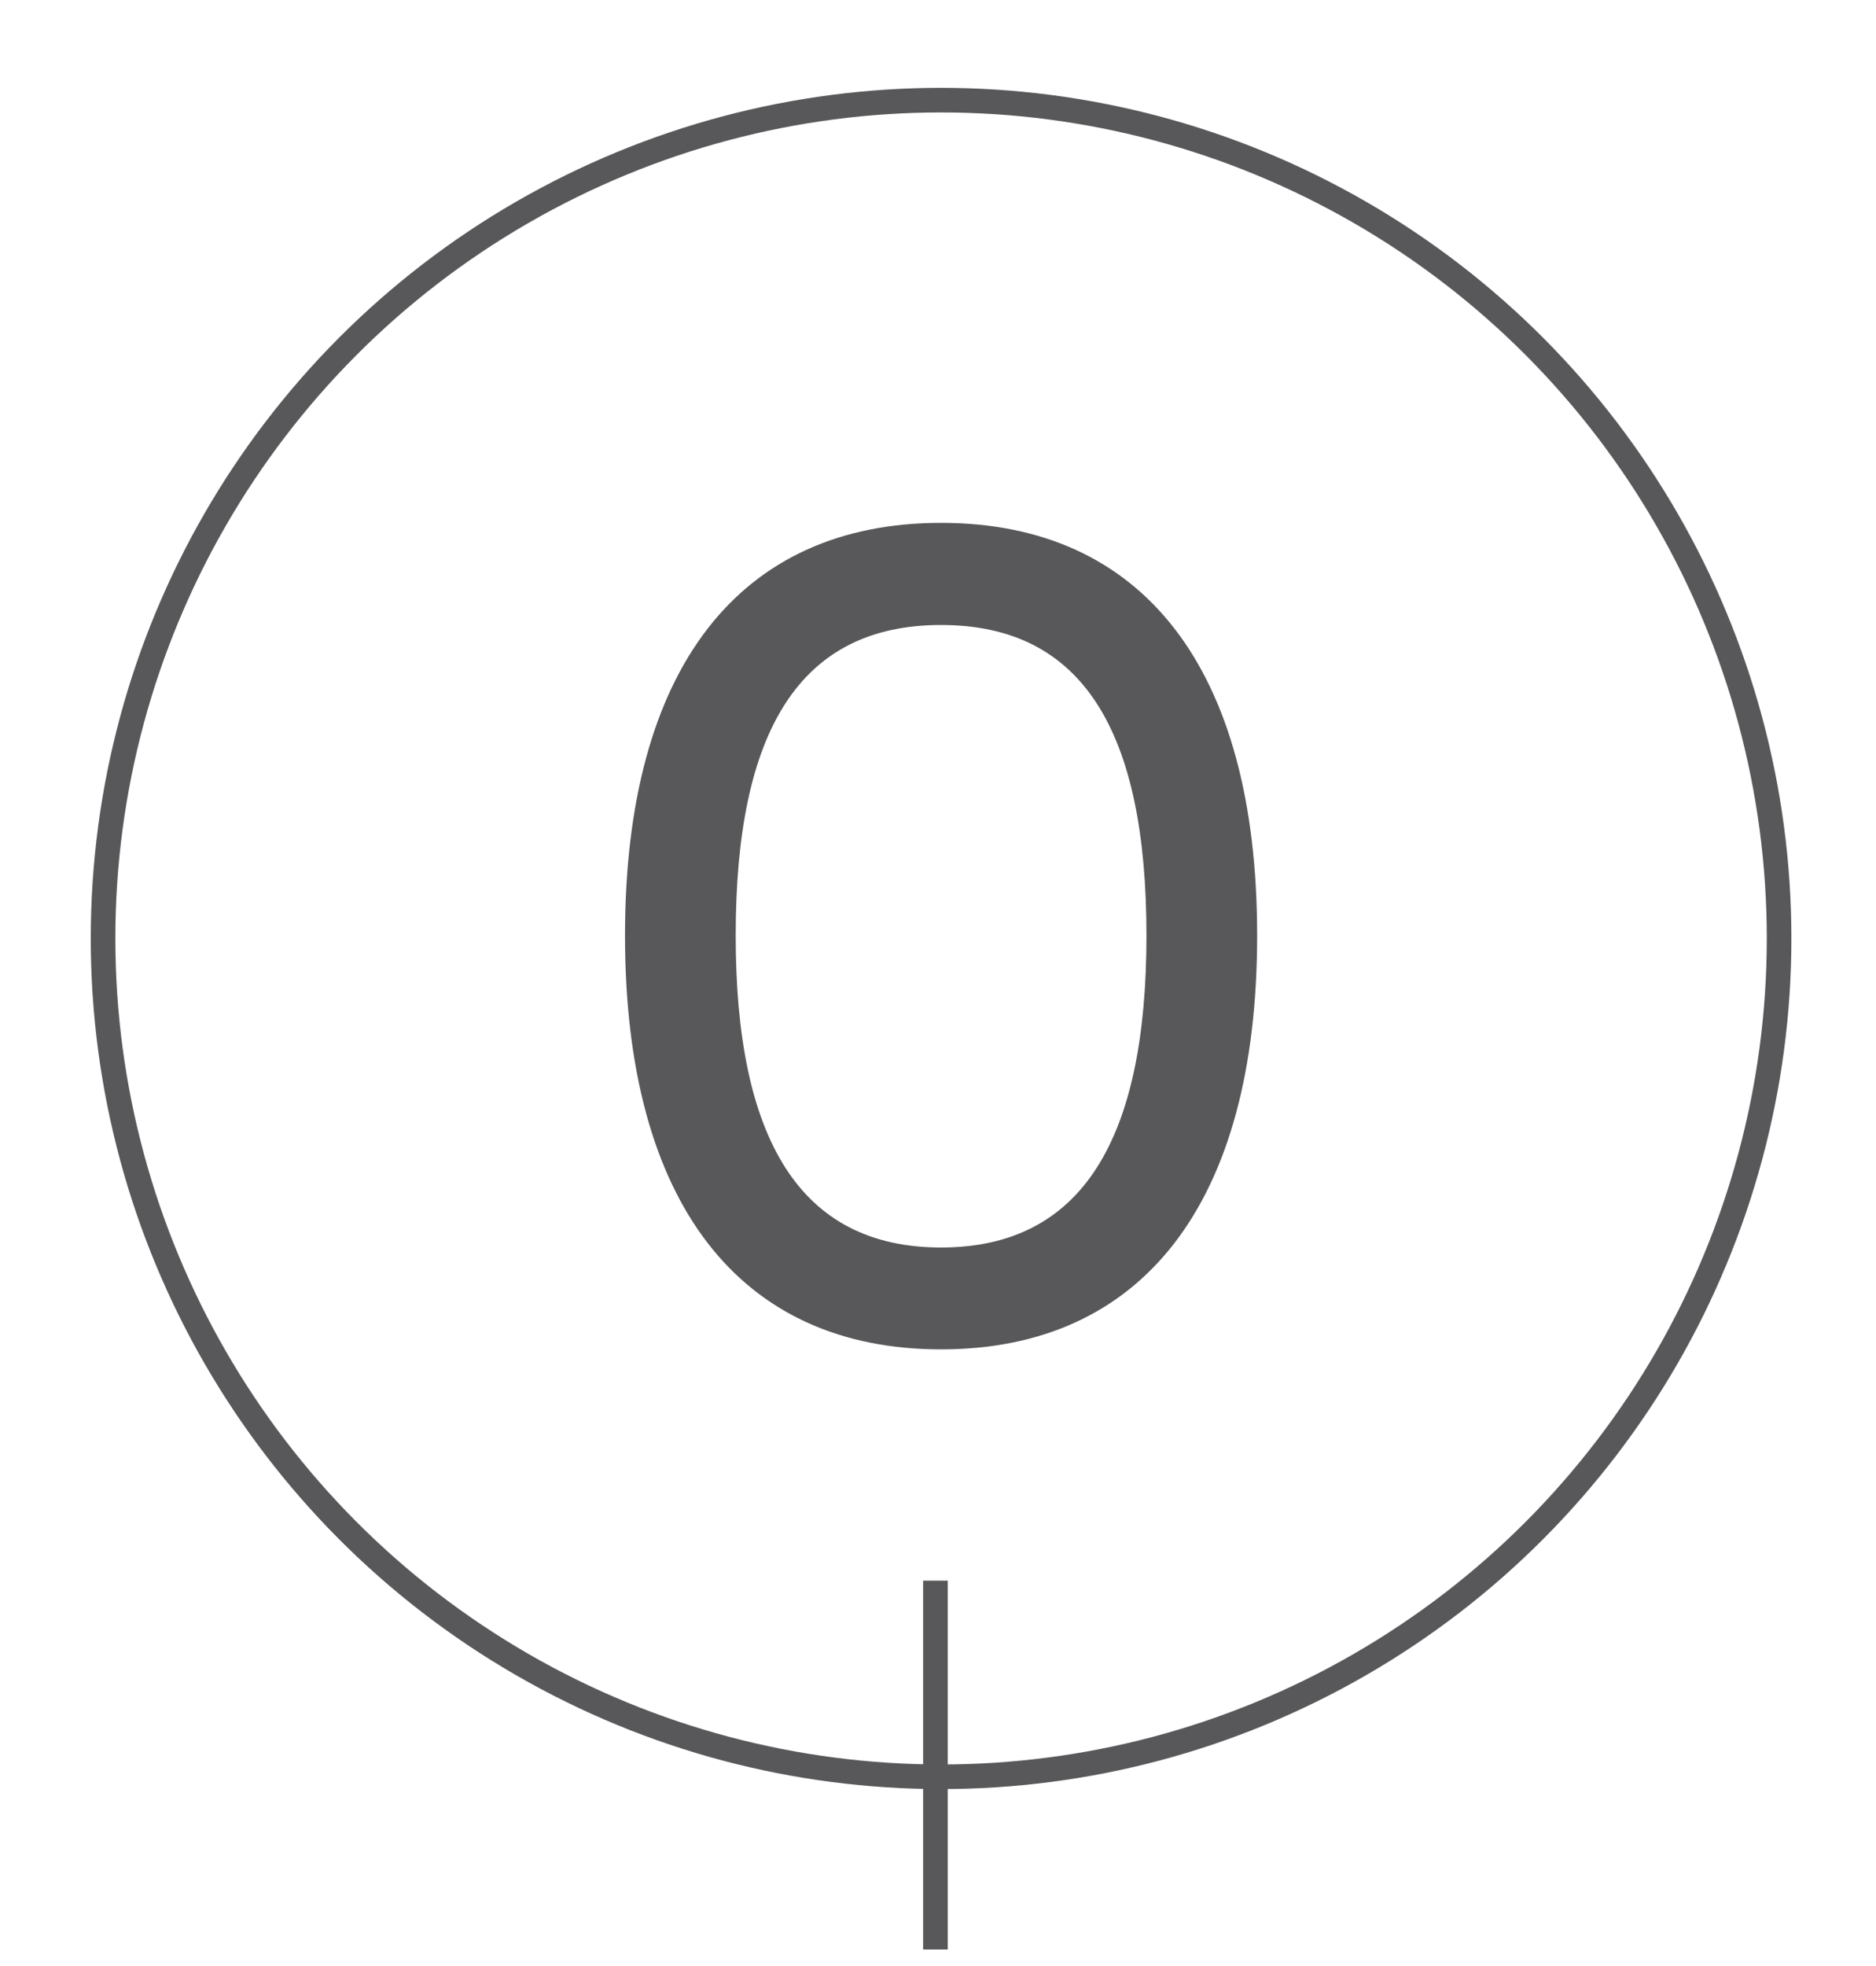 <?xml version="1.0" encoding="utf-8"?>
<!-- Generator: Adobe Illustrator 23.0.3, SVG Export Plug-In . SVG Version: 6.00 Build 0)  -->
<svg version="1.1" id="_x30_" xmlns="http://www.w3.org/2000/svg" xmlns:xlink="http://www.w3.org/1999/xlink" x="0px" y="0px"
	 viewBox="0 0 76.27 79.9" style="enable-background:new 0 0 76.27 79.9;" xml:space="preserve">
<style type="text/css">
	.st0{fill:none;stroke:#585759;stroke-miterlimit:10;}
	.st1{fill:#585759;}
	.st2{fill:none;stroke:#585759;stroke-width:7;stroke-miterlimit:10;}
	.st3{fill:#FFFFFF;stroke:#585759;stroke-miterlimit:10;}
</style>
<circle class="st0" cx="38.26" cy="38.14" r="34.07"/>
<path class="st1" d="M51.11,38.02c0,10.89-4.67,16.82-12.85,16.82s-12.85-5.93-12.85-16.82s4.67-16.77,12.85-16.77
	S51.11,27.13,51.11,38.02z M29.91,38.02c0,8.24,2.59,12.68,8.35,12.68s8.35-4.44,8.35-12.68c0-8.3-2.59-12.62-8.35-12.62
	S29.91,29.72,29.91,38.02z"/>
<line class="st0" x1="38.03" y1="79.23" x2="38.03" y2="64.24"/>
</svg>
